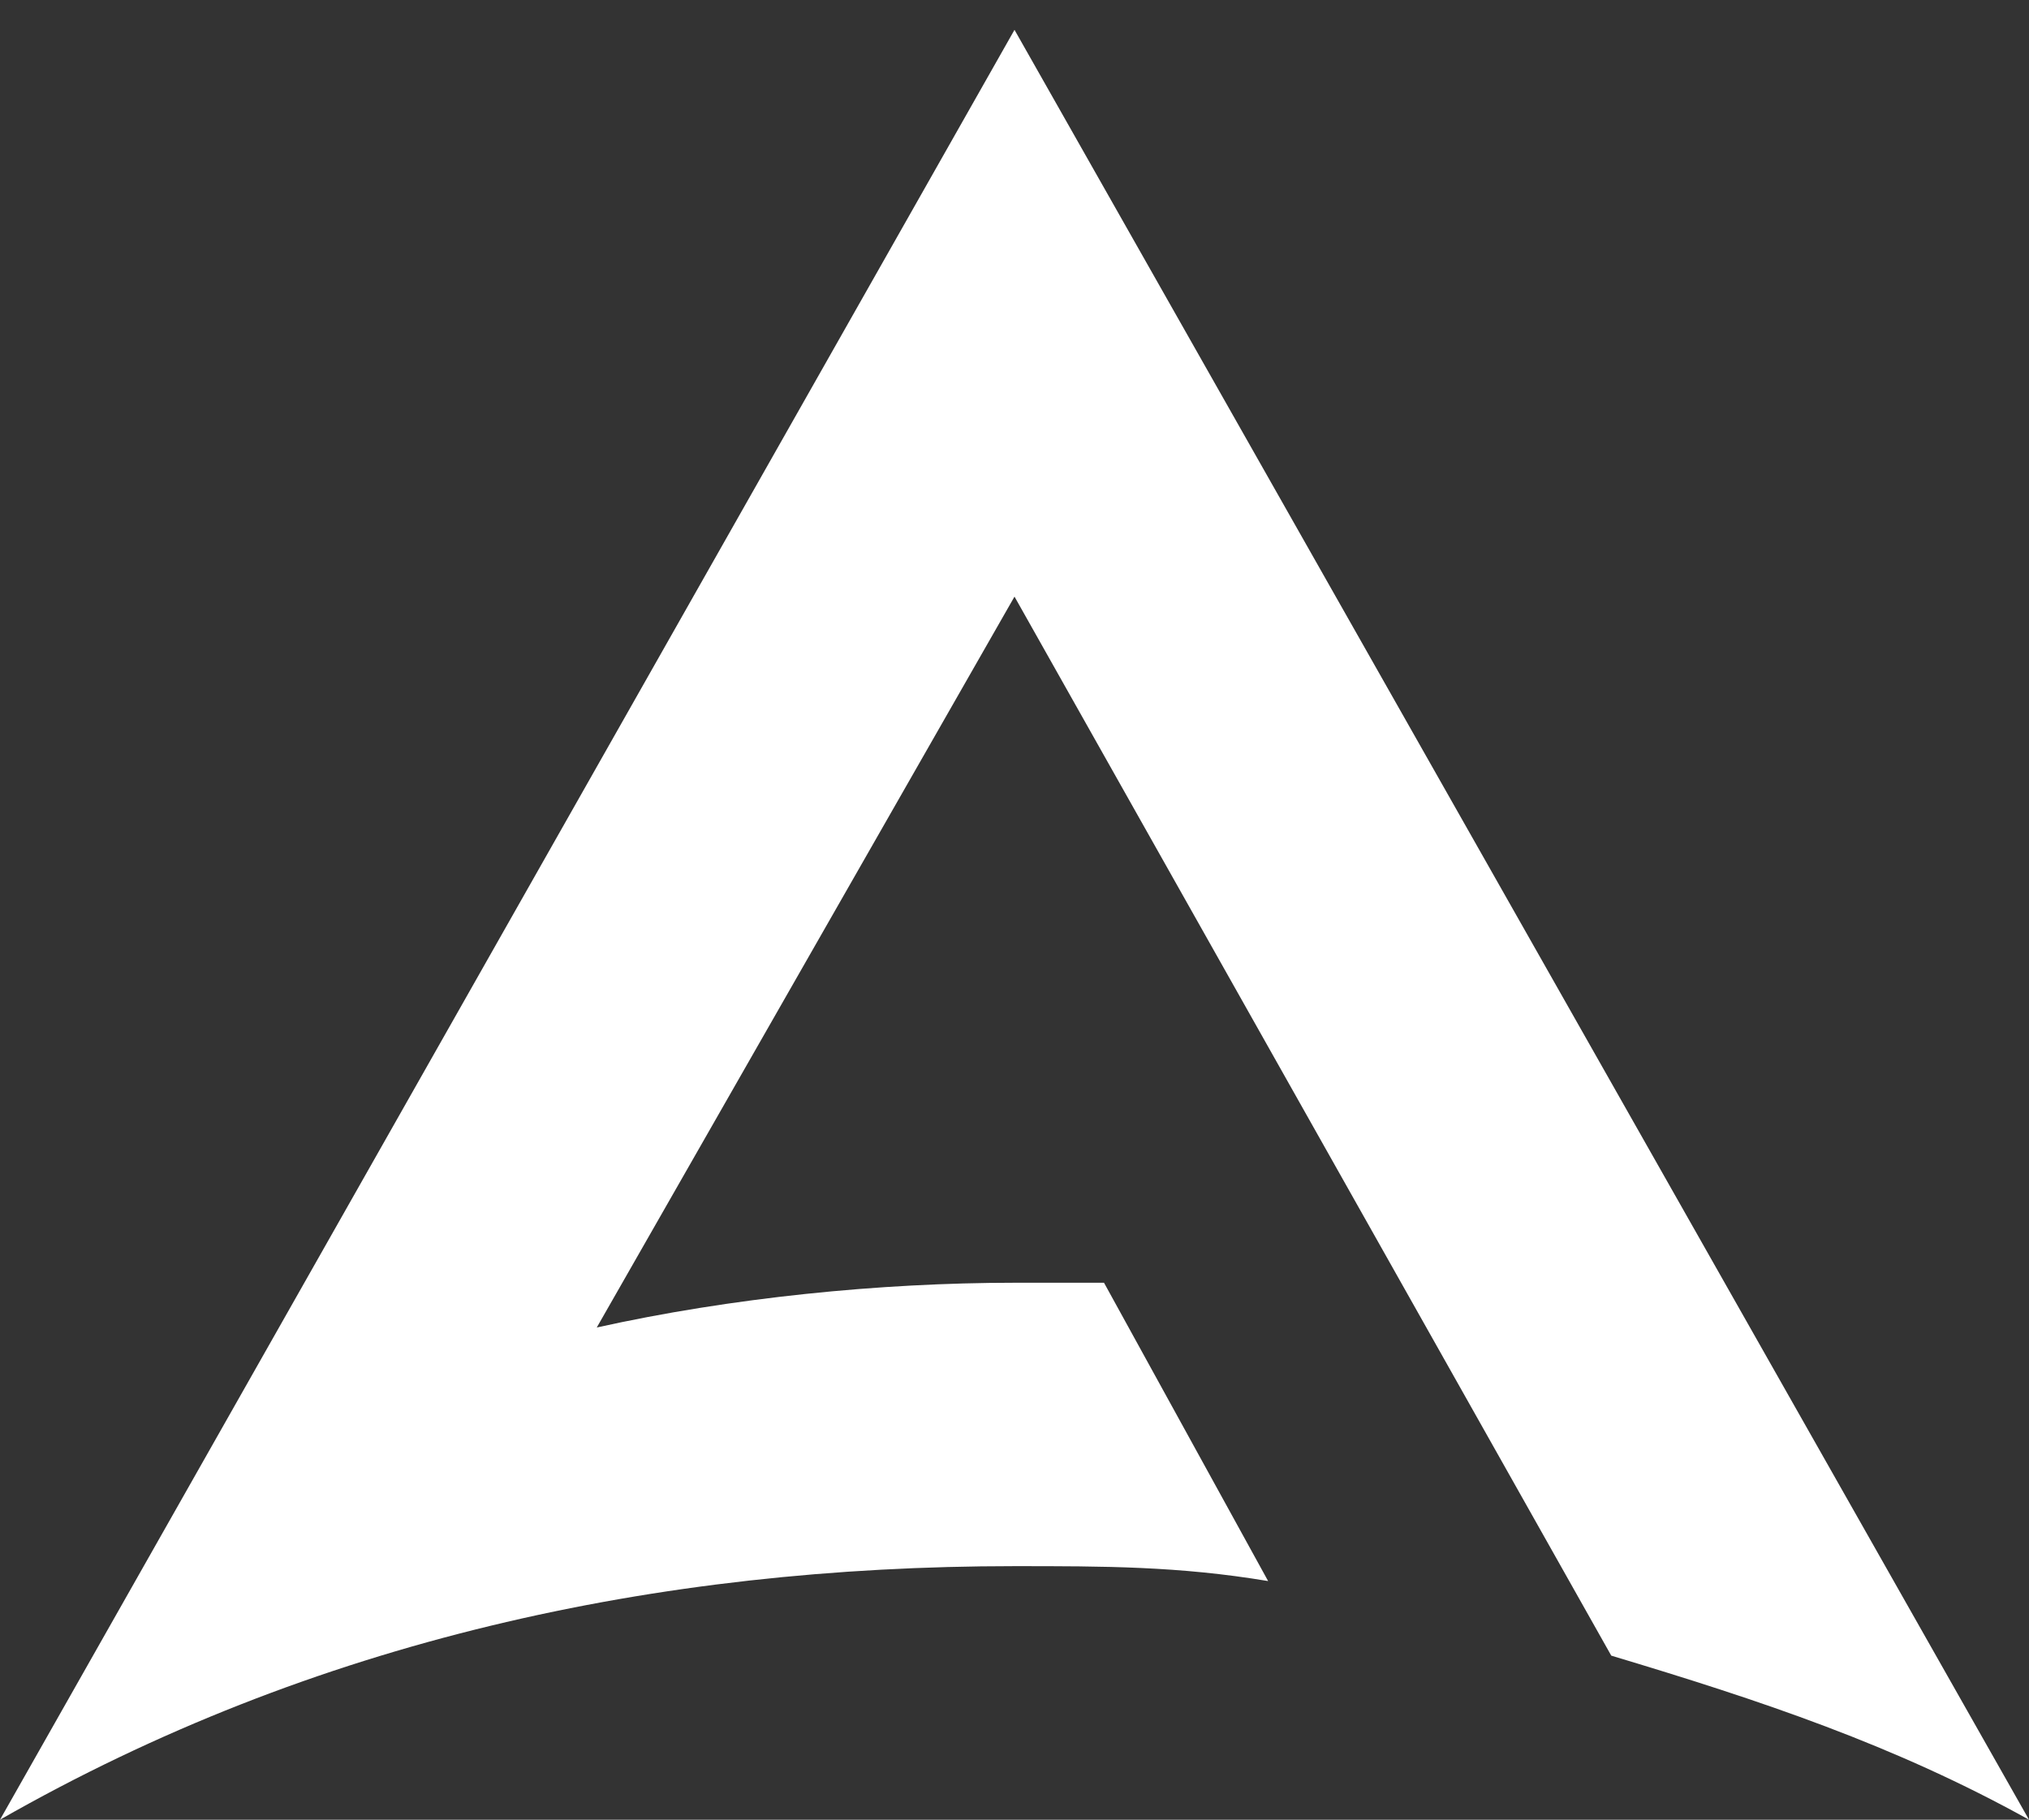 <svg xmlns="http://www.w3.org/2000/svg" xmlns:xlink="http://www.w3.org/1999/xlink" id="Layer_1" x="0px" y="0px" viewBox="0 0 13.6 12.2" style="enable-background:new 0 0 13.6 12.2;" xml:space="preserve"><rect x="0" y="0" width="13.6" height="12.2" fill="#333333" stroke="none"/><style type="text/css">	.st0{fill:#FFFFFF;}</style><path id="Path_21" class="st0" d="M6.8,8.6C5.9,8.6,4.9,8.7,4,8.9L6.8,4l4,7.1c1,0.3,1.9,0.6,2.8,1.1L6.8,0.2L0,12.2 c2.1-1.2,4.4-1.7,6.8-1.7c0.6,0,1.1,0,1.7,0.1L7.4,8.6C7.2,8.6,7,8.6,6.8,8.6"></path></svg>